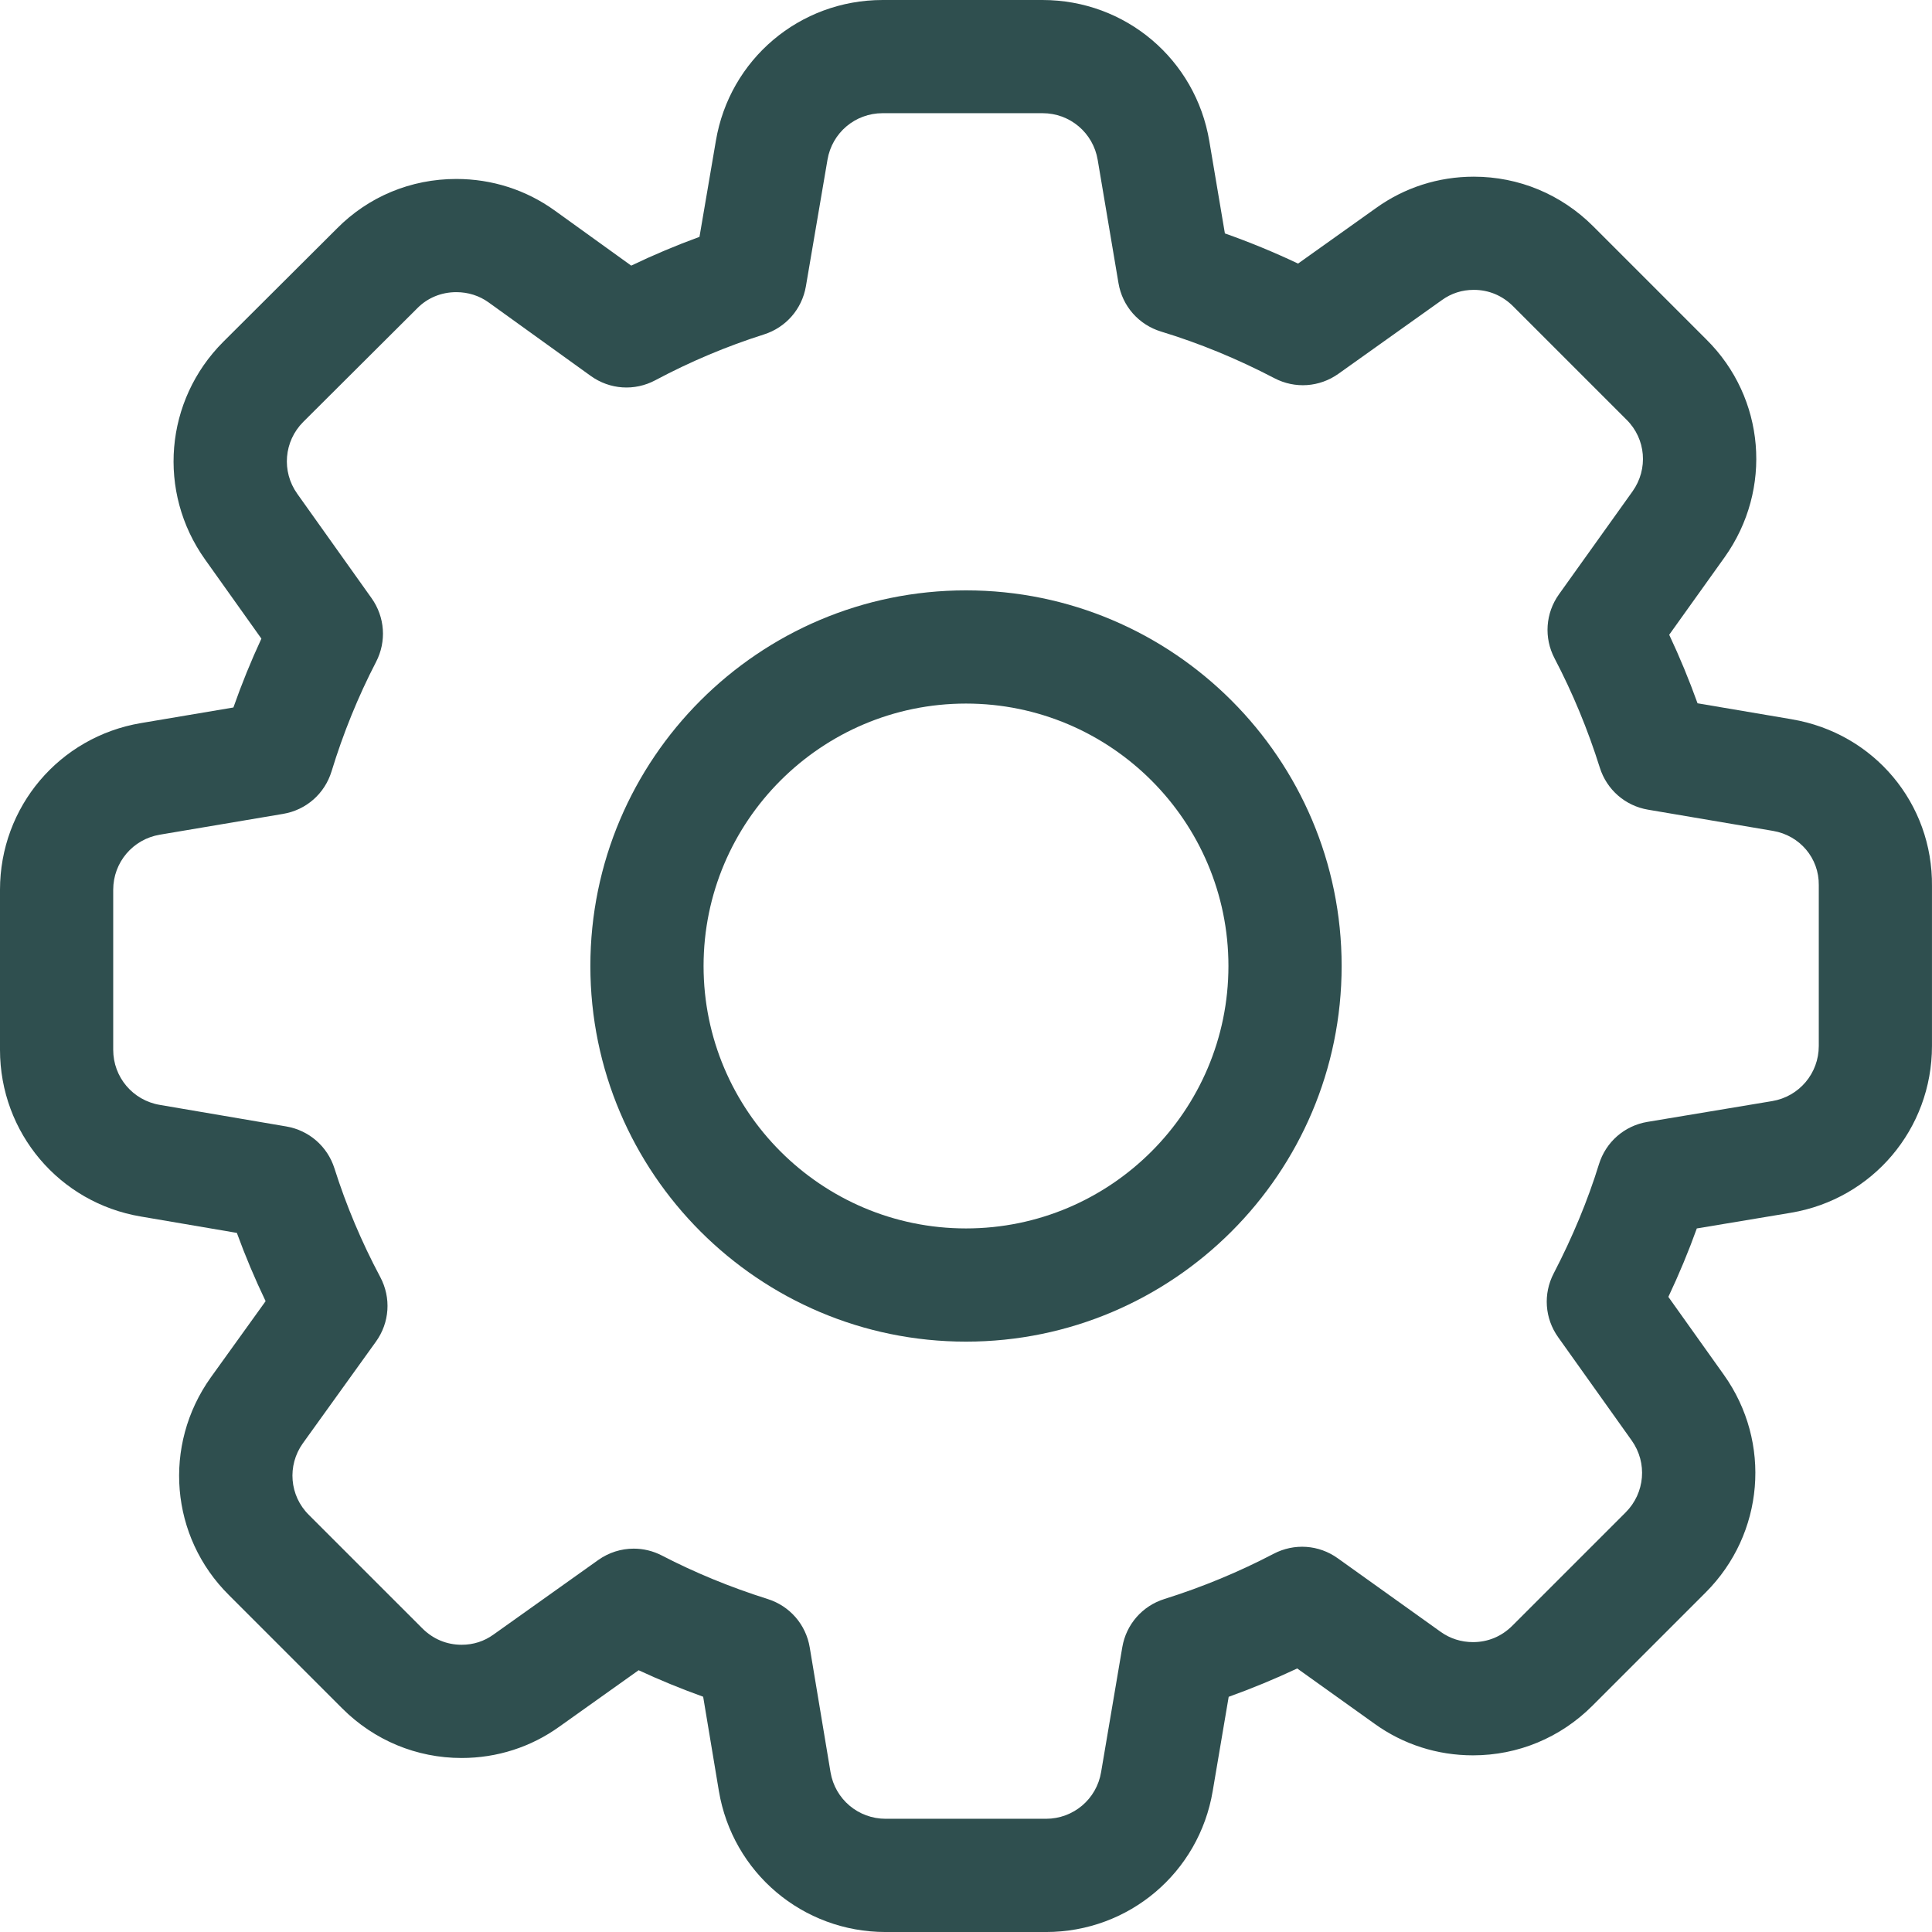 <?xml version="1.0" encoding="UTF-8"?> <svg xmlns="http://www.w3.org/2000/svg" height="512px" viewBox="0 0 512 512" width="512px"><g><path d="m474.836 190.613-24.969-4.234c-2.223-6.188-4.734-12.258-7.512-18.16l14.703-20.57c12.793-17.973 10.738-42.246-4.836-57.668l-30.004-30.008c-8.48-8.48-19.723-13.152-31.652-13.152-9.395 0-18.379 2.895-25.918 8.32l-20.648 14.707c-6.387-3.02-12.867-5.688-19.391-7.992l-4.129-24.465c-3.633-21.668-22.219-37.391-44.195-37.391h-42.391c-21.973 0-40.559 15.723-44.184 37.348l-4.34 25.422c-6.129 2.238-12.172 4.781-18.09 7.621l-20.273-14.602c-7.602-5.473-16.621-8.363-26.086-8.363-12.047 0-23.293 4.68-31.68 13.18l-30.074 29.977c-15.531 15.531-17.566 39.785-4.836 57.668l14.941 20.992c-2.754 5.926-5.23 12.023-7.418 18.246l-24.469 4.129c-21.664 3.637-37.387 22.223-37.387 44.195v42.391c0 21.973 15.723 40.559 37.348 44.188l25.422 4.336c2.238 6.133 4.785 12.18 7.621 18.094l-14.547 20.234c-12.793 17.973-10.738 42.25 4.836 57.668l30.004 30.008c8.48 8.48 19.723 13.152 31.652 13.152 9.395 0 18.379-2.895 25.914-8.316l20.992-14.941c5.516 2.562 11.234 4.91 17.105 7.023l4.16 24.965c3.637 21.664 22.223 37.387 44.195 37.387h42.488c21.973 0 40.562-15.723 44.191-37.359l4.234-24.973c6.188-2.223 12.258-4.734 18.16-7.512l20.504 14.656c7.602 5.473 16.621 8.367 26.086 8.367 11.926 0 23.168-4.672 31.648-13.152l30.004-30.008c15.535-15.531 17.566-39.785 4.836-57.668l-14.719-20.668c2.852-6.039 5.371-12.105 7.539-18.137l24.934-4.156c21.664-3.637 37.387-22.223 37.387-44.195v-42.305c.246-21.996-15.363-40.605-37.16-44.277zm7.16 86.582c0 7.262-5.195 13.406-12.336 14.605l-33.07 5.512c-6.102 1.016-11.023 5.32-12.855 11.238-2.938 9.52-6.973 19.25-11.984 28.906-2.836 5.445-2.383 11.934 1.18 16.926l19.488 27.367c4.203 5.906 3.527 13.922-1.609 19.059l-30.004 30.004c-2.855 2.855-6.465 4.367-10.438 4.367-3.133 0-6.09-.938-8.598-2.742l-27.25-19.477c-5.012-3.598-11.527-4.051-17-1.188-9.164 4.797-18.902 8.832-28.945 11.984-5.859 1.836-10.137 6.742-11.156 12.781l-5.617 33.105c-1.199 7.16-7.344 12.355-14.609 12.355h-42.488c-7.266 0-13.406-5.195-14.605-12.336l-5.512-33.07c-1.008-6.062-5.273-10.977-11.133-12.828-9.898-3.125-19.324-7-28.023-11.52-2.371-1.23-4.938-1.836-7.492-1.836-3.305 0-6.594 1.016-9.41 3.02l-27.738 19.742c-2.5 1.801-5.344 2.711-8.453 2.711-3.973 0-7.582-1.508-10.438-4.367l-30.059-30.055c-5.129-5.078-5.781-13.07-1.598-18.949l19.371-26.945c3.645-5.059 4.09-11.621 1.152-17.141-4.926-9.238-9.008-18.926-12.137-28.797-1.852-5.82-6.738-10.074-12.754-11.102l-33.523-5.715c-7.156-1.203-12.352-7.348-12.352-14.609v-42.391c0-7.262 5.195-13.406 12.363-14.609l32.664-5.512c6.105-1.027 11.023-5.344 12.84-11.281 3.082-10.086 7.047-19.84 11.785-28.98 2.82-5.434 2.367-11.906-1.184-16.902l-19.695-27.672c-4.207-5.906-3.531-13.922 1.59-19.043l30.105-30.004.109-.113c2.707-2.754 6.379-4.27 10.344-4.27 3.133 0 6.094.938 8.555 2.711l27.062 19.48c5.066 3.648 11.637 4.086 17.137 1.148 9.238-4.926 18.926-9.008 28.785-12.133 5.82-1.848 10.074-6.727 11.109-12.758l5.719-33.523c1.199-7.156 7.344-12.352 14.609-12.352h42.391c7.262 0 13.406 5.195 14.609 12.363l5.512 32.676c1.031 6.109 5.355 11.023 11.297 12.836 10.129 3.078 20.23 7.234 30.031 12.359 5.445 2.844 11.934 2.398 16.949-1.168l27.43-19.535c2.496-1.801 5.34-2.711 8.453-2.711 3.969 0 7.578 1.508 10.438 4.367l30.055 30.055c5.129 5.078 5.785 13.07 1.574 18.98l-19.496 27.277c-3.578 5.016-4.023 11.523-1.168 16.977 4.801 9.164 8.832 18.902 11.988 28.949 1.84 5.859 6.742 10.133 12.781 11.152l33.078 5.613.027.004c7.137 1.199 12.25 7.254 12.148 14.398zm0 0" data-original="#000000" class="active-path" data-old_color="#000000" fill="#2F4F4F"></path><path d="m256 156.453c-54.891 0-99.547 44.656-99.547 99.547s44.656 99.547 99.547 99.547 99.547-44.656 99.547-99.547-44.656-99.547-99.547-99.547zm0 169.094c-38.348 0-69.547-31.199-69.547-69.547s31.199-69.547 69.547-69.547 69.547 31.199 69.547 69.547-31.199 69.547-69.547 69.547zm0 0" data-original="#000000" class="active-path" data-old_color="#000000" fill="#2F4F4F"></path></g></svg> 